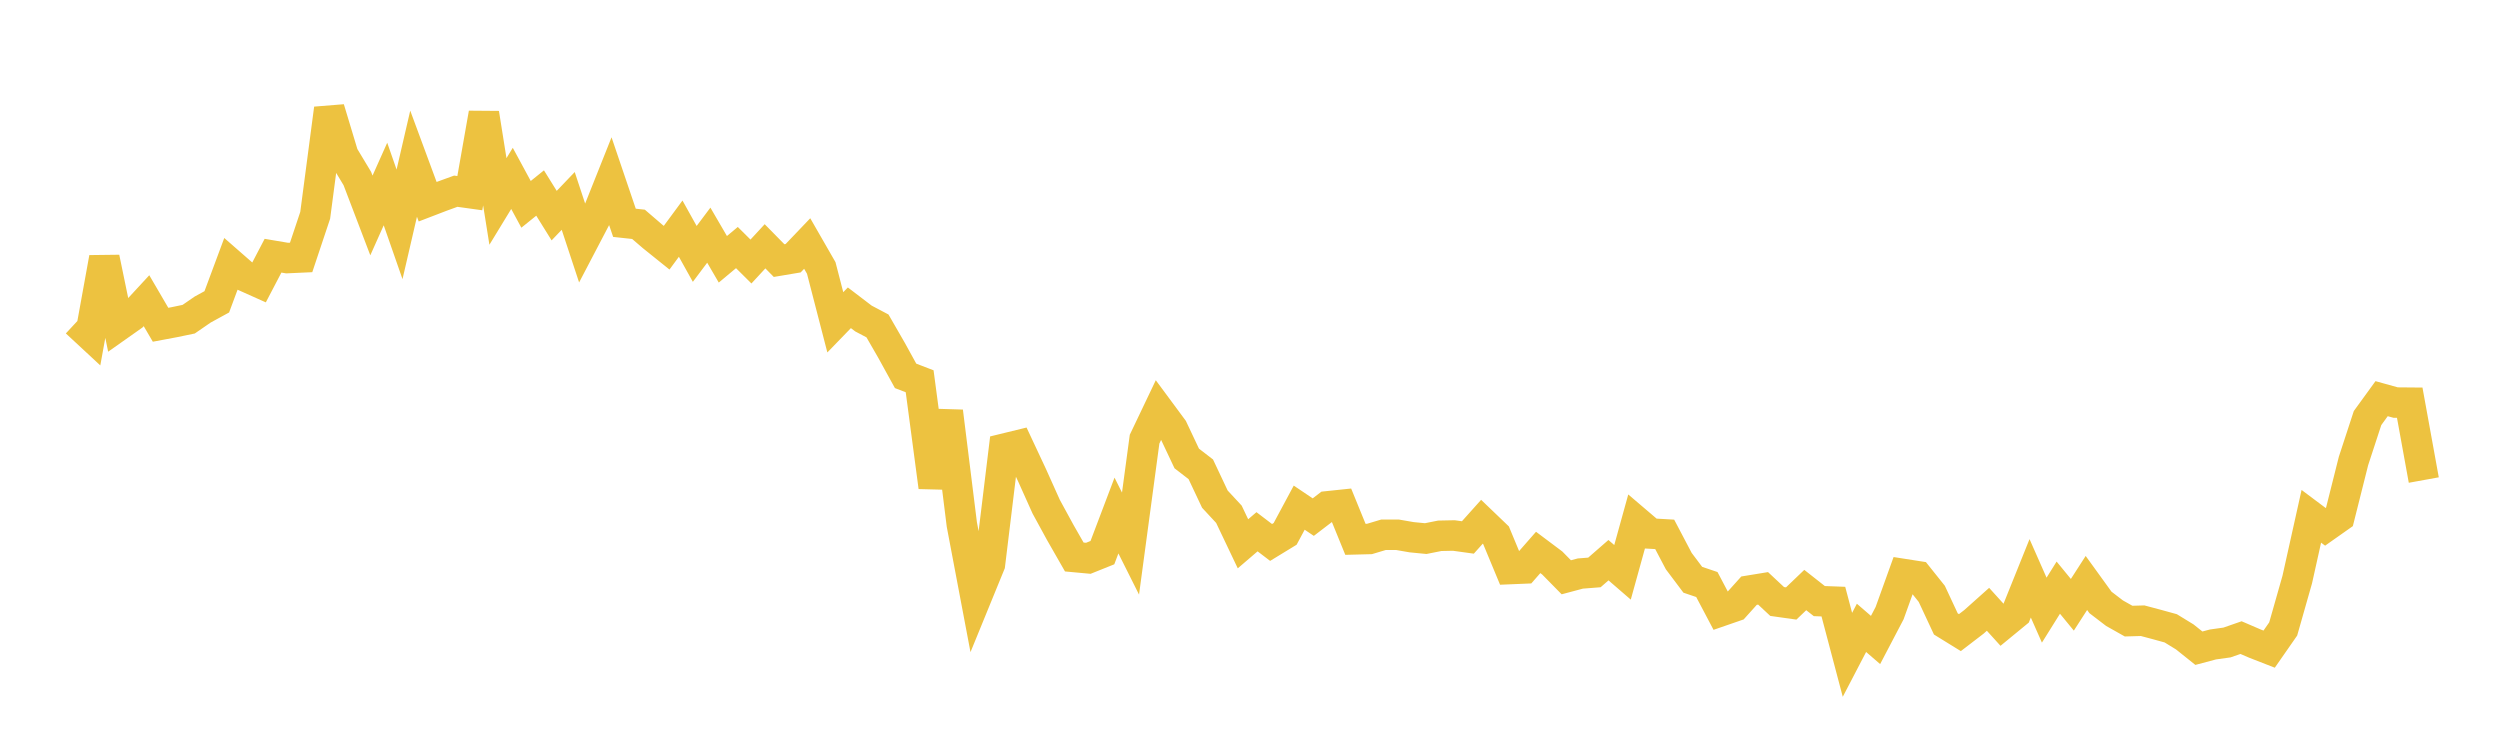 <svg width="164" height="48" xmlns="http://www.w3.org/2000/svg" xmlns:xlink="http://www.w3.org/1999/xlink"><path fill="none" stroke="rgb(237,194,64)" stroke-width="2" d="M5,21.14L5.922,21.996L6.844,16.912L7.766,21.375L8.689,20.724L9.611,19.726L10.533,21.304L11.455,21.131L12.377,20.939L13.299,20.304L14.222,19.8L15.144,17.319L16.066,18.125L16.988,18.538L17.91,16.774L18.832,16.93L19.754,16.888L20.677,14.124L21.599,7.125L22.521,10.183L23.443,11.716L24.365,14.134L25.287,12.071L26.21,14.718L27.132,10.738L28.054,13.232L28.976,12.878L29.898,12.543L30.82,12.671L31.743,7.433L32.665,13.215L33.587,11.702L34.509,13.405L35.431,12.662L36.353,14.145L37.275,13.18L38.198,15.973L39.12,14.211L40.042,11.898L40.964,14.616L41.886,14.716L42.808,15.508L43.731,16.25L44.653,14.999L45.575,16.656L46.497,15.427L47.419,17.01L48.341,16.24L49.263,17.156L50.186,16.157L51.108,17.095L52.03,16.94L52.952,15.975L53.874,17.579L54.796,21.144L55.719,20.191L56.641,20.894L57.563,21.381L58.485,22.981L59.407,24.657L60.329,25.012L61.251,31.951L62.174,26.991L63.096,34.406L64.018,39.274L64.94,37.02L65.862,29.437L66.784,29.212L67.707,31.183L68.629,33.236L69.551,34.926L70.473,36.539L71.395,36.624L72.317,36.254L73.24,33.819L74.162,35.659L75.084,28.809L76.006,26.876L76.928,28.123L77.85,30.075L78.772,30.786L79.695,32.743L80.617,33.736L81.539,35.673L82.461,34.883L83.383,35.585L84.305,35.022L85.228,33.302L86.15,33.923L87.072,33.217L87.994,33.12L88.916,35.38L89.838,35.356L90.76,35.08L91.683,35.082L92.605,35.242L93.527,35.332L94.449,35.148L95.371,35.129L96.293,35.257L97.216,34.226L98.138,35.11L99.06,37.33L99.982,37.292L100.904,36.24L101.826,36.931L102.749,37.87L103.671,37.624L104.593,37.552L105.515,36.748L106.437,37.545L107.359,34.215L108.281,35.001L109.204,35.054L110.126,36.807L111.048,38.033L111.97,38.345L112.892,40.092L113.814,39.773L114.737,38.747L115.659,38.596L116.581,39.458L117.503,39.588L118.425,38.706L119.347,39.432L120.269,39.466L121.192,42.957L122.114,41.187L123.036,41.983L123.958,40.222L124.88,37.658L125.802,37.802L126.725,38.957L127.647,40.931L128.569,41.5L129.491,40.793L130.413,39.97L131.335,40.988L132.257,40.231L133.18,37.938L134.102,40.026L135.024,38.55L135.946,39.674L136.868,38.243L137.79,39.519L138.713,40.225L139.635,40.745L140.557,40.719L141.479,40.964L142.401,41.218L143.323,41.783L144.246,42.522L145.168,42.277L146.09,42.148L147.012,41.827L147.934,42.224L148.856,42.584L149.778,41.259L150.701,38.015L151.623,33.869L152.545,34.56L153.467,33.91L154.389,30.24L155.311,27.424L156.234,26.153L157.156,26.409L158.078,26.417L159,31.491"></path></svg>